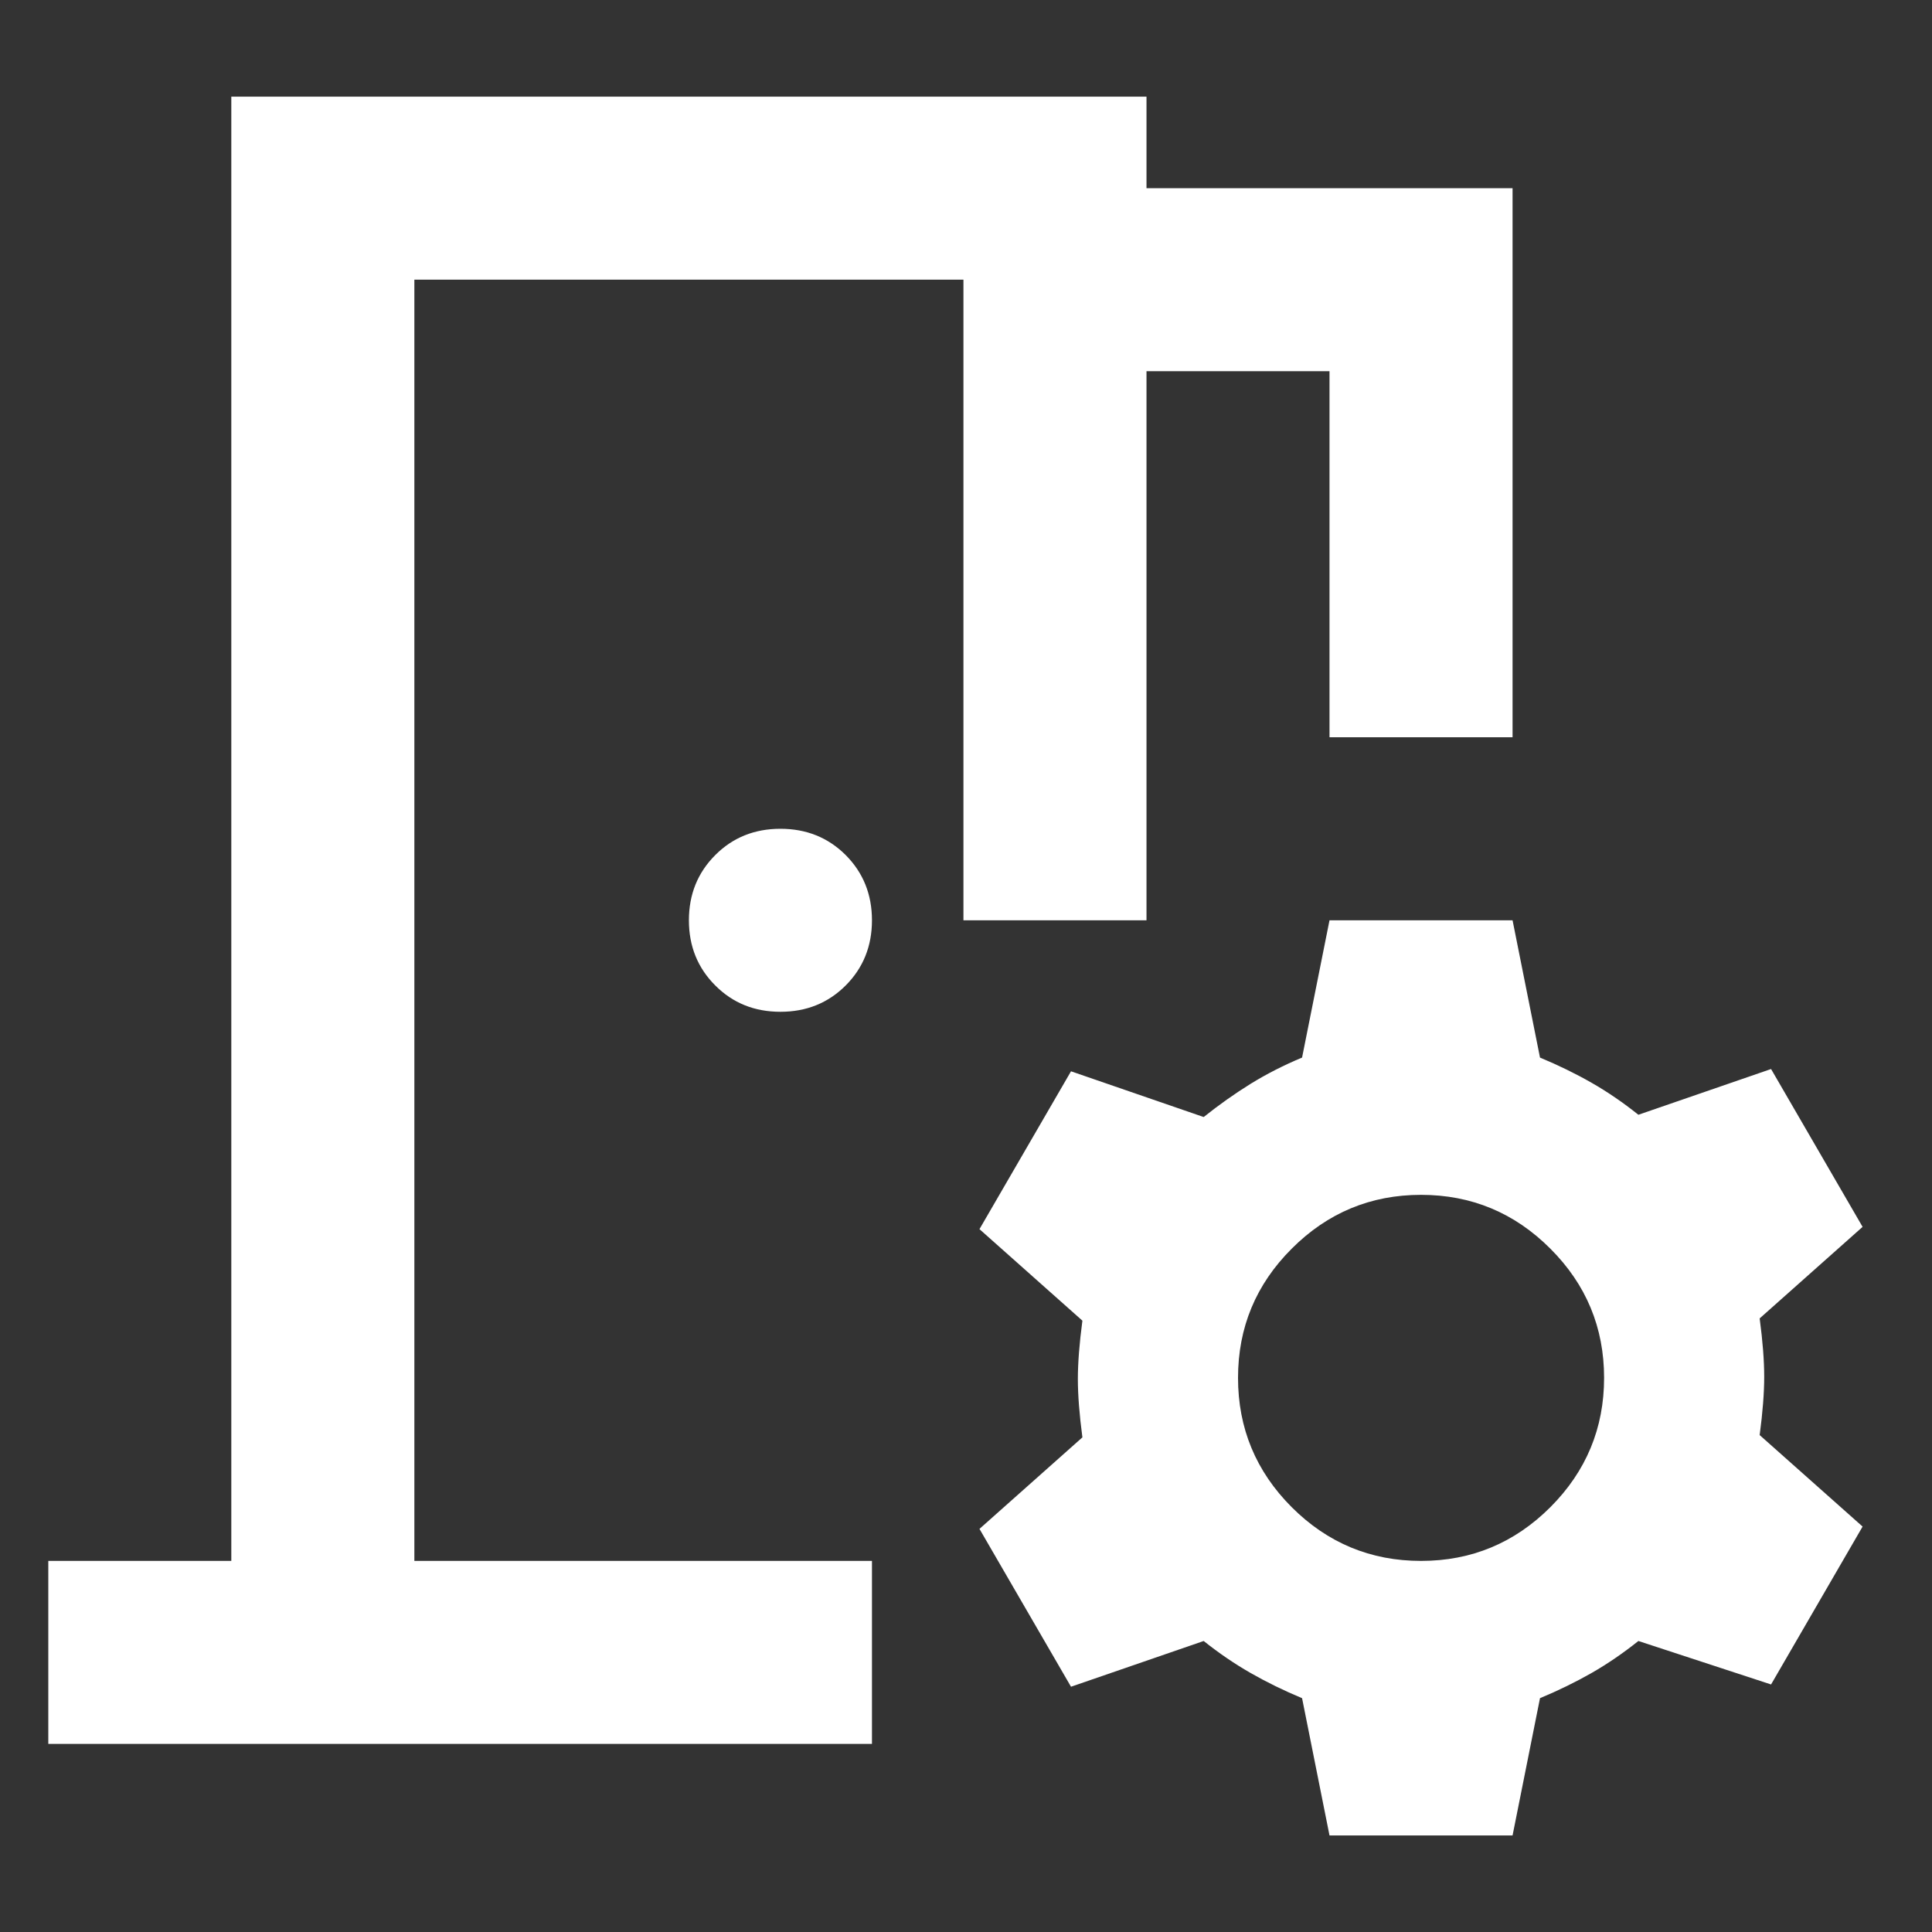 <svg viewBox="0 0 40 40" fill="none" xmlns="http://www.w3.org/2000/svg">
<rect x="0" y="0" width="40" height="40" fill="#333333" stroke="none"/>
<path d="M1 36.106V32.317H4.789V2.001H23.737V3.896H31.316V15.264H27.526V7.685H23.737V19.054H19.947V5.79H8.579V32.317H18.053V36.106H1ZM27.526 38.001L26.958 35.159C26.579 35.001 26.224 34.827 25.893 34.638C25.561 34.448 25.237 34.227 24.921 33.975L22.174 34.922L20.279 31.654L22.41 29.759C22.347 29.285 22.316 28.882 22.316 28.55C22.316 28.219 22.347 27.817 22.41 27.343L20.279 25.448L22.174 22.18L24.921 23.127C25.237 22.875 25.561 22.645 25.893 22.439C26.224 22.235 26.579 22.054 26.958 21.896L27.526 19.054H31.316L31.884 21.896C32.263 22.054 32.619 22.227 32.951 22.417C33.282 22.606 33.605 22.827 33.921 23.08L36.668 22.133L38.563 25.401L36.432 27.296C36.495 27.769 36.526 28.172 36.526 28.505C36.526 28.835 36.495 29.238 36.432 29.712L38.563 31.606L36.668 34.875L33.921 33.975C33.605 34.227 33.282 34.448 32.951 34.638C32.619 34.827 32.263 35.001 31.884 35.159L31.316 38.001H27.526ZM29.421 32.317C30.463 32.317 31.356 31.946 32.098 31.205C32.84 30.462 33.211 29.569 33.211 28.527C33.211 27.485 32.84 26.593 32.098 25.852C31.356 25.109 30.463 24.738 29.421 24.738C28.379 24.738 27.486 25.109 26.744 25.852C26.002 26.593 25.632 27.485 25.632 28.527C25.632 29.569 26.002 30.462 26.744 31.205C27.486 31.946 28.379 32.317 29.421 32.317ZM16.158 20.948C15.621 20.948 15.171 20.767 14.809 20.403C14.445 20.04 14.263 19.59 14.263 19.054C14.263 18.517 14.445 18.067 14.809 17.703C15.171 17.34 15.621 17.159 16.158 17.159C16.695 17.159 17.145 17.34 17.509 17.703C17.871 18.067 18.053 18.517 18.053 19.054C18.053 19.59 17.871 20.04 17.509 20.403C17.145 20.767 16.695 20.948 16.158 20.948Z" fill="white"/>
</svg>
